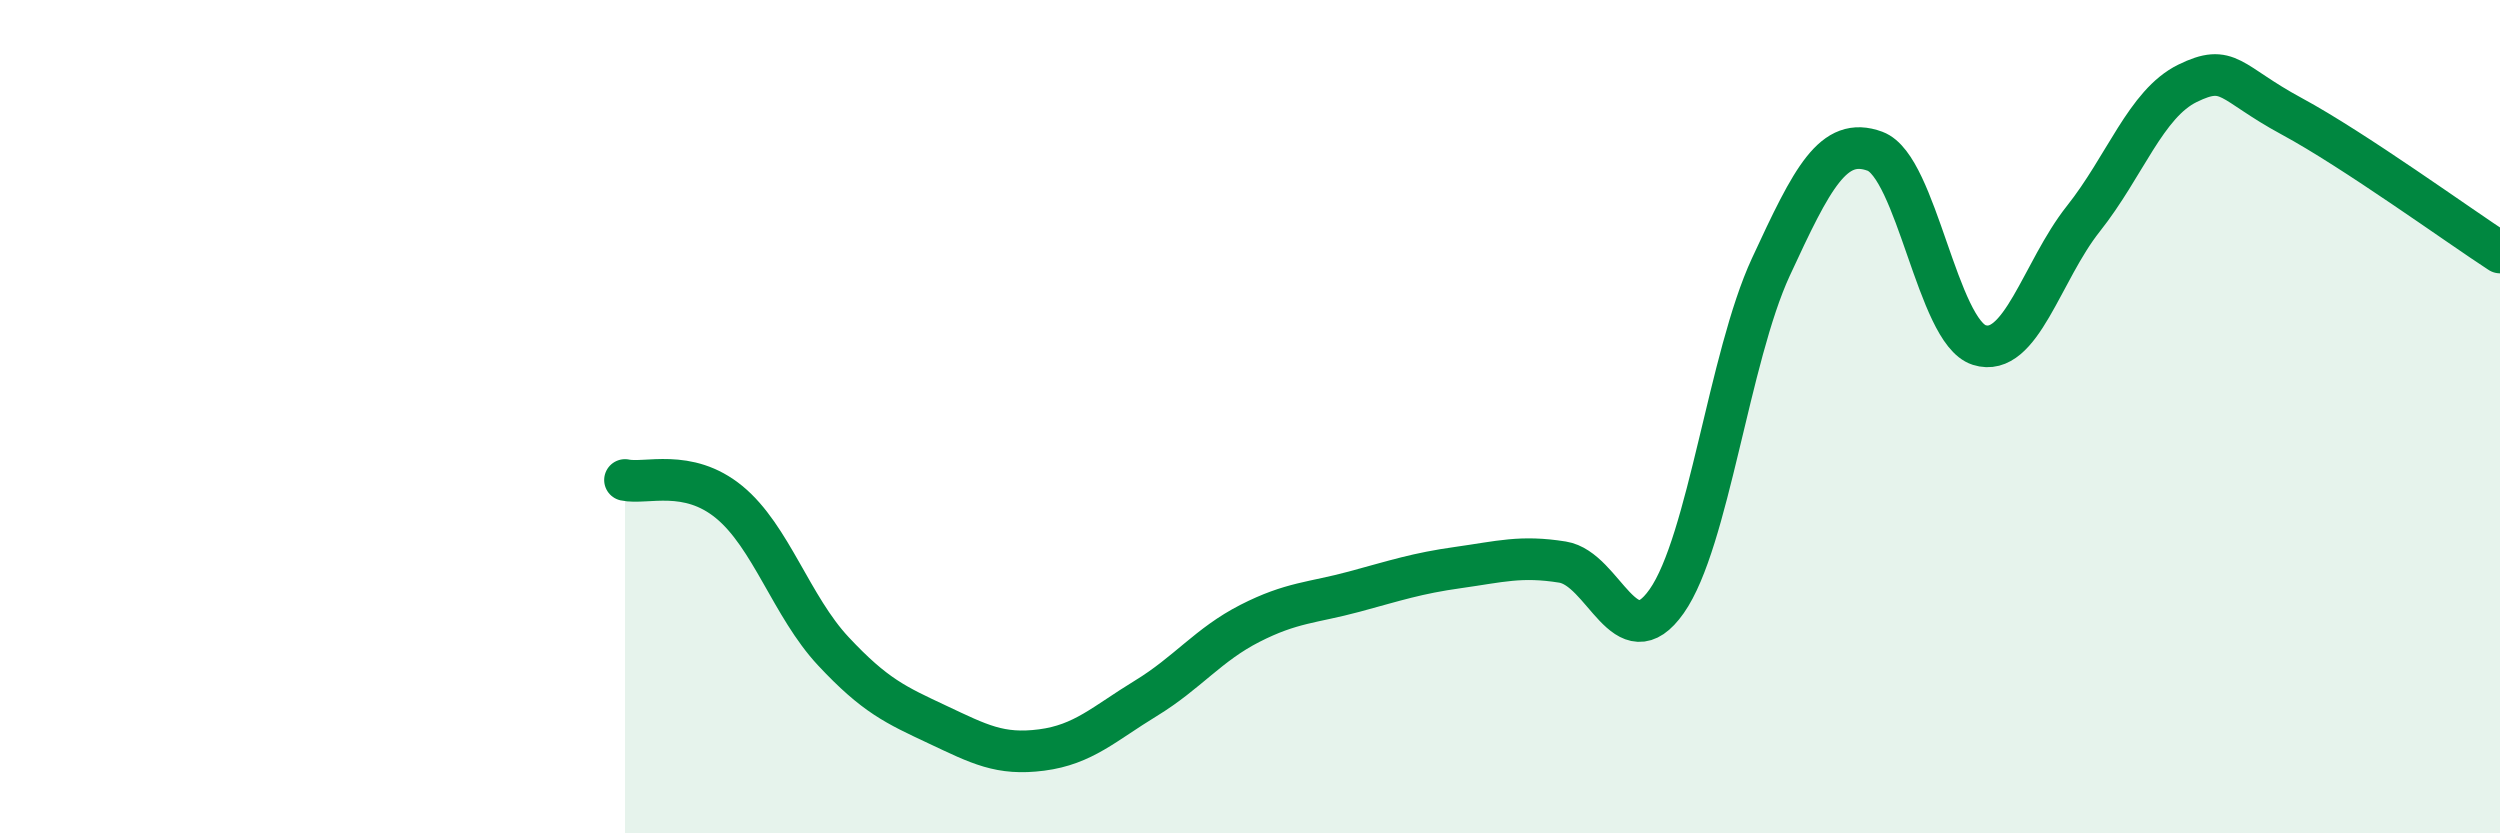 
    <svg width="60" height="20" viewBox="0 0 60 20" xmlns="http://www.w3.org/2000/svg">
      <path
        d="M 15,11.52 C 15.5,11.63 16.5,11.23 17.5,12.05 C 18.5,12.87 19,14.56 20,15.63 C 21,16.7 21.5,16.92 22.5,17.39 C 23.5,17.86 24,18.13 25,18 C 26,17.87 26.5,17.37 27.5,16.76 C 28.5,16.15 29,15.47 30,14.96 C 31,14.45 31.5,14.47 32.5,14.2 C 33.5,13.93 34,13.76 35,13.62 C 36,13.48 36.5,13.33 37.5,13.49 C 38.5,13.65 39,15.85 40,14.43 C 41,13.01 41.5,8.57 42.5,6.41 C 43.5,4.25 44,3.26 45,3.63 C 46,4 46.5,7.96 47.5,8.28 C 48.5,8.6 49,6.51 50,5.25 C 51,3.99 51.5,2.49 52.5,2 C 53.5,1.51 53.5,1.98 55,2.79 C 56.5,3.6 59,5.41 60,6.06L60 20L15 20Z"
        fill="#008740"
        opacity="0.1"
        stroke-linecap="round"
        stroke-linejoin="round"
      />
      <path
        d="M 15,11.52 C 15.5,11.63 16.5,11.23 17.5,12.05 C 18.5,12.87 19,14.56 20,15.63 C 21,16.7 21.5,16.92 22.5,17.39 C 23.5,17.86 24,18.13 25,18 C 26,17.87 26.5,17.37 27.5,16.76 C 28.5,16.15 29,15.47 30,14.96 C 31,14.45 31.5,14.47 32.5,14.2 C 33.5,13.93 34,13.76 35,13.62 C 36,13.48 36.5,13.33 37.5,13.49 C 38.5,13.65 39,15.85 40,14.43 C 41,13.01 41.5,8.57 42.5,6.41 C 43.5,4.25 44,3.26 45,3.63 C 46,4 46.5,7.96 47.5,8.28 C 48.5,8.6 49,6.51 50,5.25 C 51,3.99 51.5,2.49 52.5,2 C 53.5,1.51 53.5,1.98 55,2.79 C 56.5,3.6 59,5.41 60,6.06"
        stroke="#008740"
        stroke-width="1"
        fill="none"
        stroke-linecap="round"
        stroke-linejoin="round"
      />
    </svg>
  